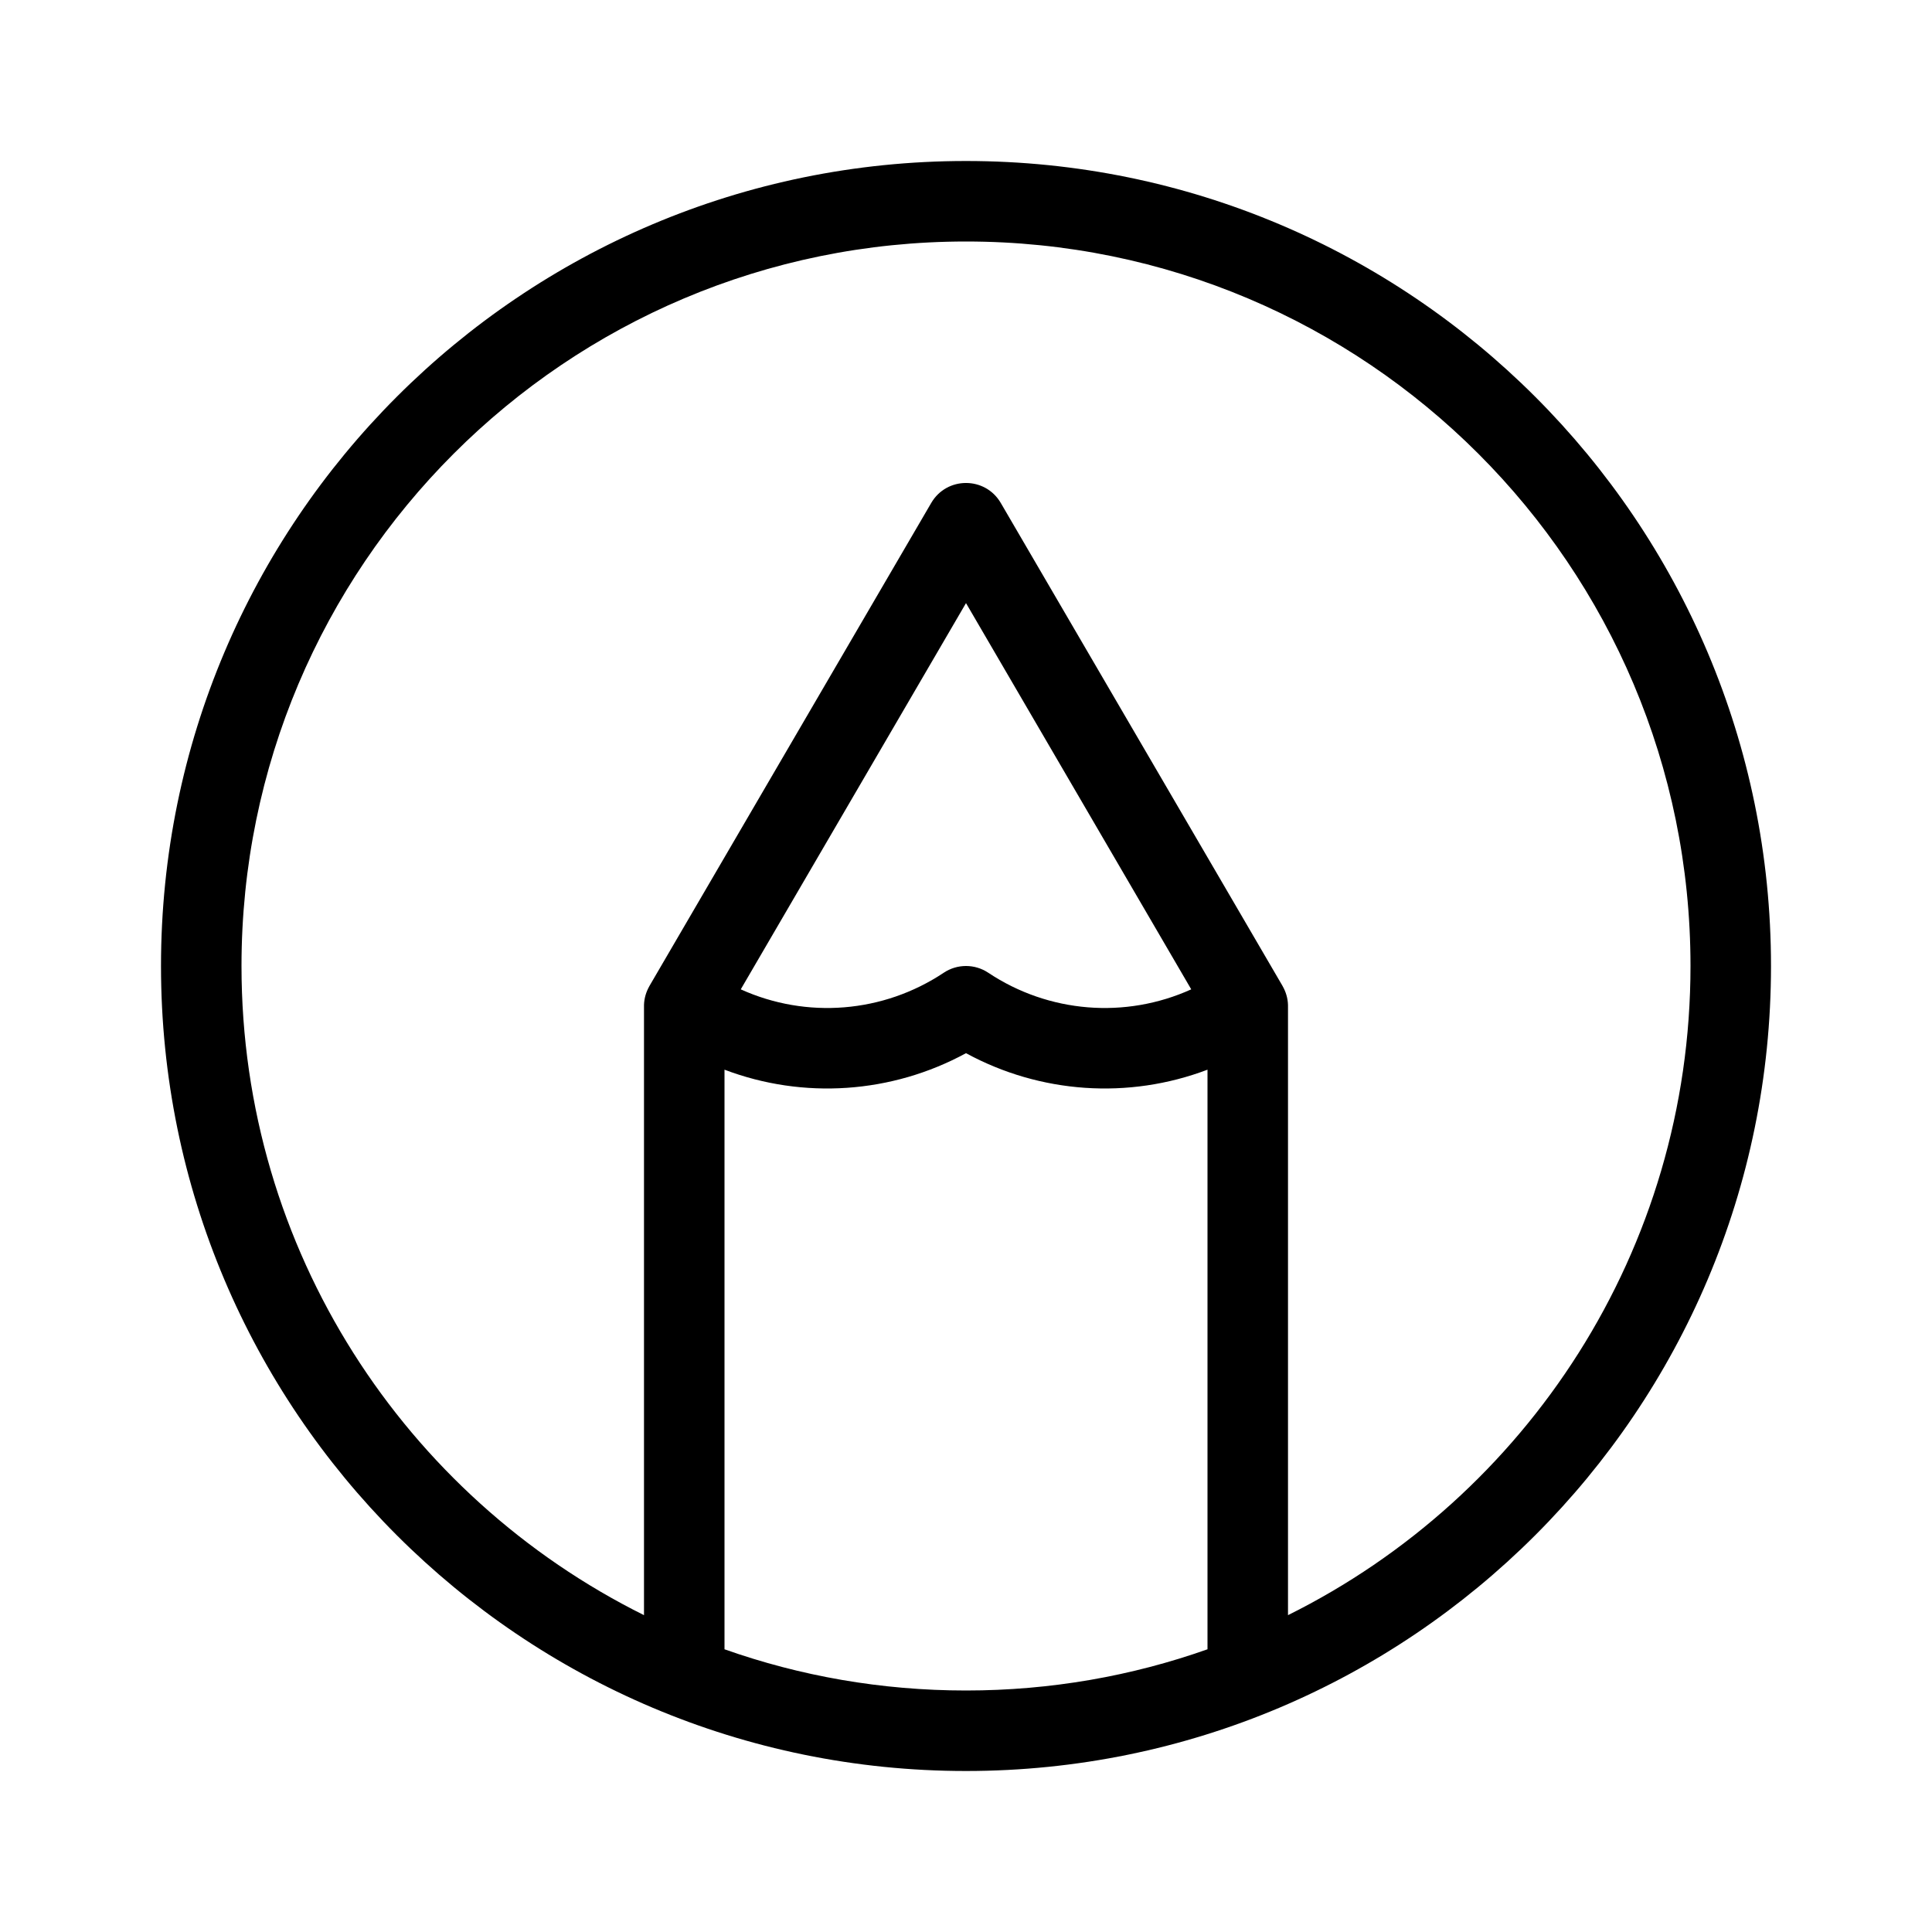 <?xml version="1.0" encoding="utf-8"?><!-- Скачано с сайта svg4.ru / Downloaded from svg4.ru -->
<svg fill="#000000" width="800px" height="800px" viewBox="0 0 24 24" xmlns="http://www.w3.org/2000/svg">
  <path d="M15,13.288 C14.019,13.66 12.923,13.585 12,13.083 C11.077,13.585 9.981,13.66 9,13.288 L9,20.488 C9.938,20.82 10.948,21 12,21 C13.052,21 14.062,20.82 15,20.488 L15,13.288 L15,13.288 Z M14.798,12.29 L12,7.492 L9.202,12.29 C10.019,12.66 10.972,12.584 11.723,12.084 C11.891,11.972 12.109,11.972 12.277,12.084 C13.028,12.584 13.981,12.66 14.798,12.29 L14.798,12.29 Z M16,12.51 L16,20.064 C18.963,18.592 21,15.534 21,12 C21,7.029 16.971,3 12,3 C7.029,3 3,7.029 3,12 C3,15.534 5.037,18.592 8,20.064 L8,12.51 C7.998,12.432 8.015,12.352 8.053,12.276 C8.058,12.265 8.064,12.254 8.07,12.244 L11.568,6.248 C11.761,5.917 12.239,5.917 12.432,6.248 L15.93,12.244 C15.936,12.254 15.942,12.265 15.947,12.276 C15.985,12.352 16.002,12.432 16,12.51 L16,12.51 Z M12,22 C6.477,22 2,17.523 2,12 C2,6.477 6.477,2 12,2 C17.523,2 22,6.477 22,12 C22,17.523 17.523,22 12,22 Z"/>
</svg>